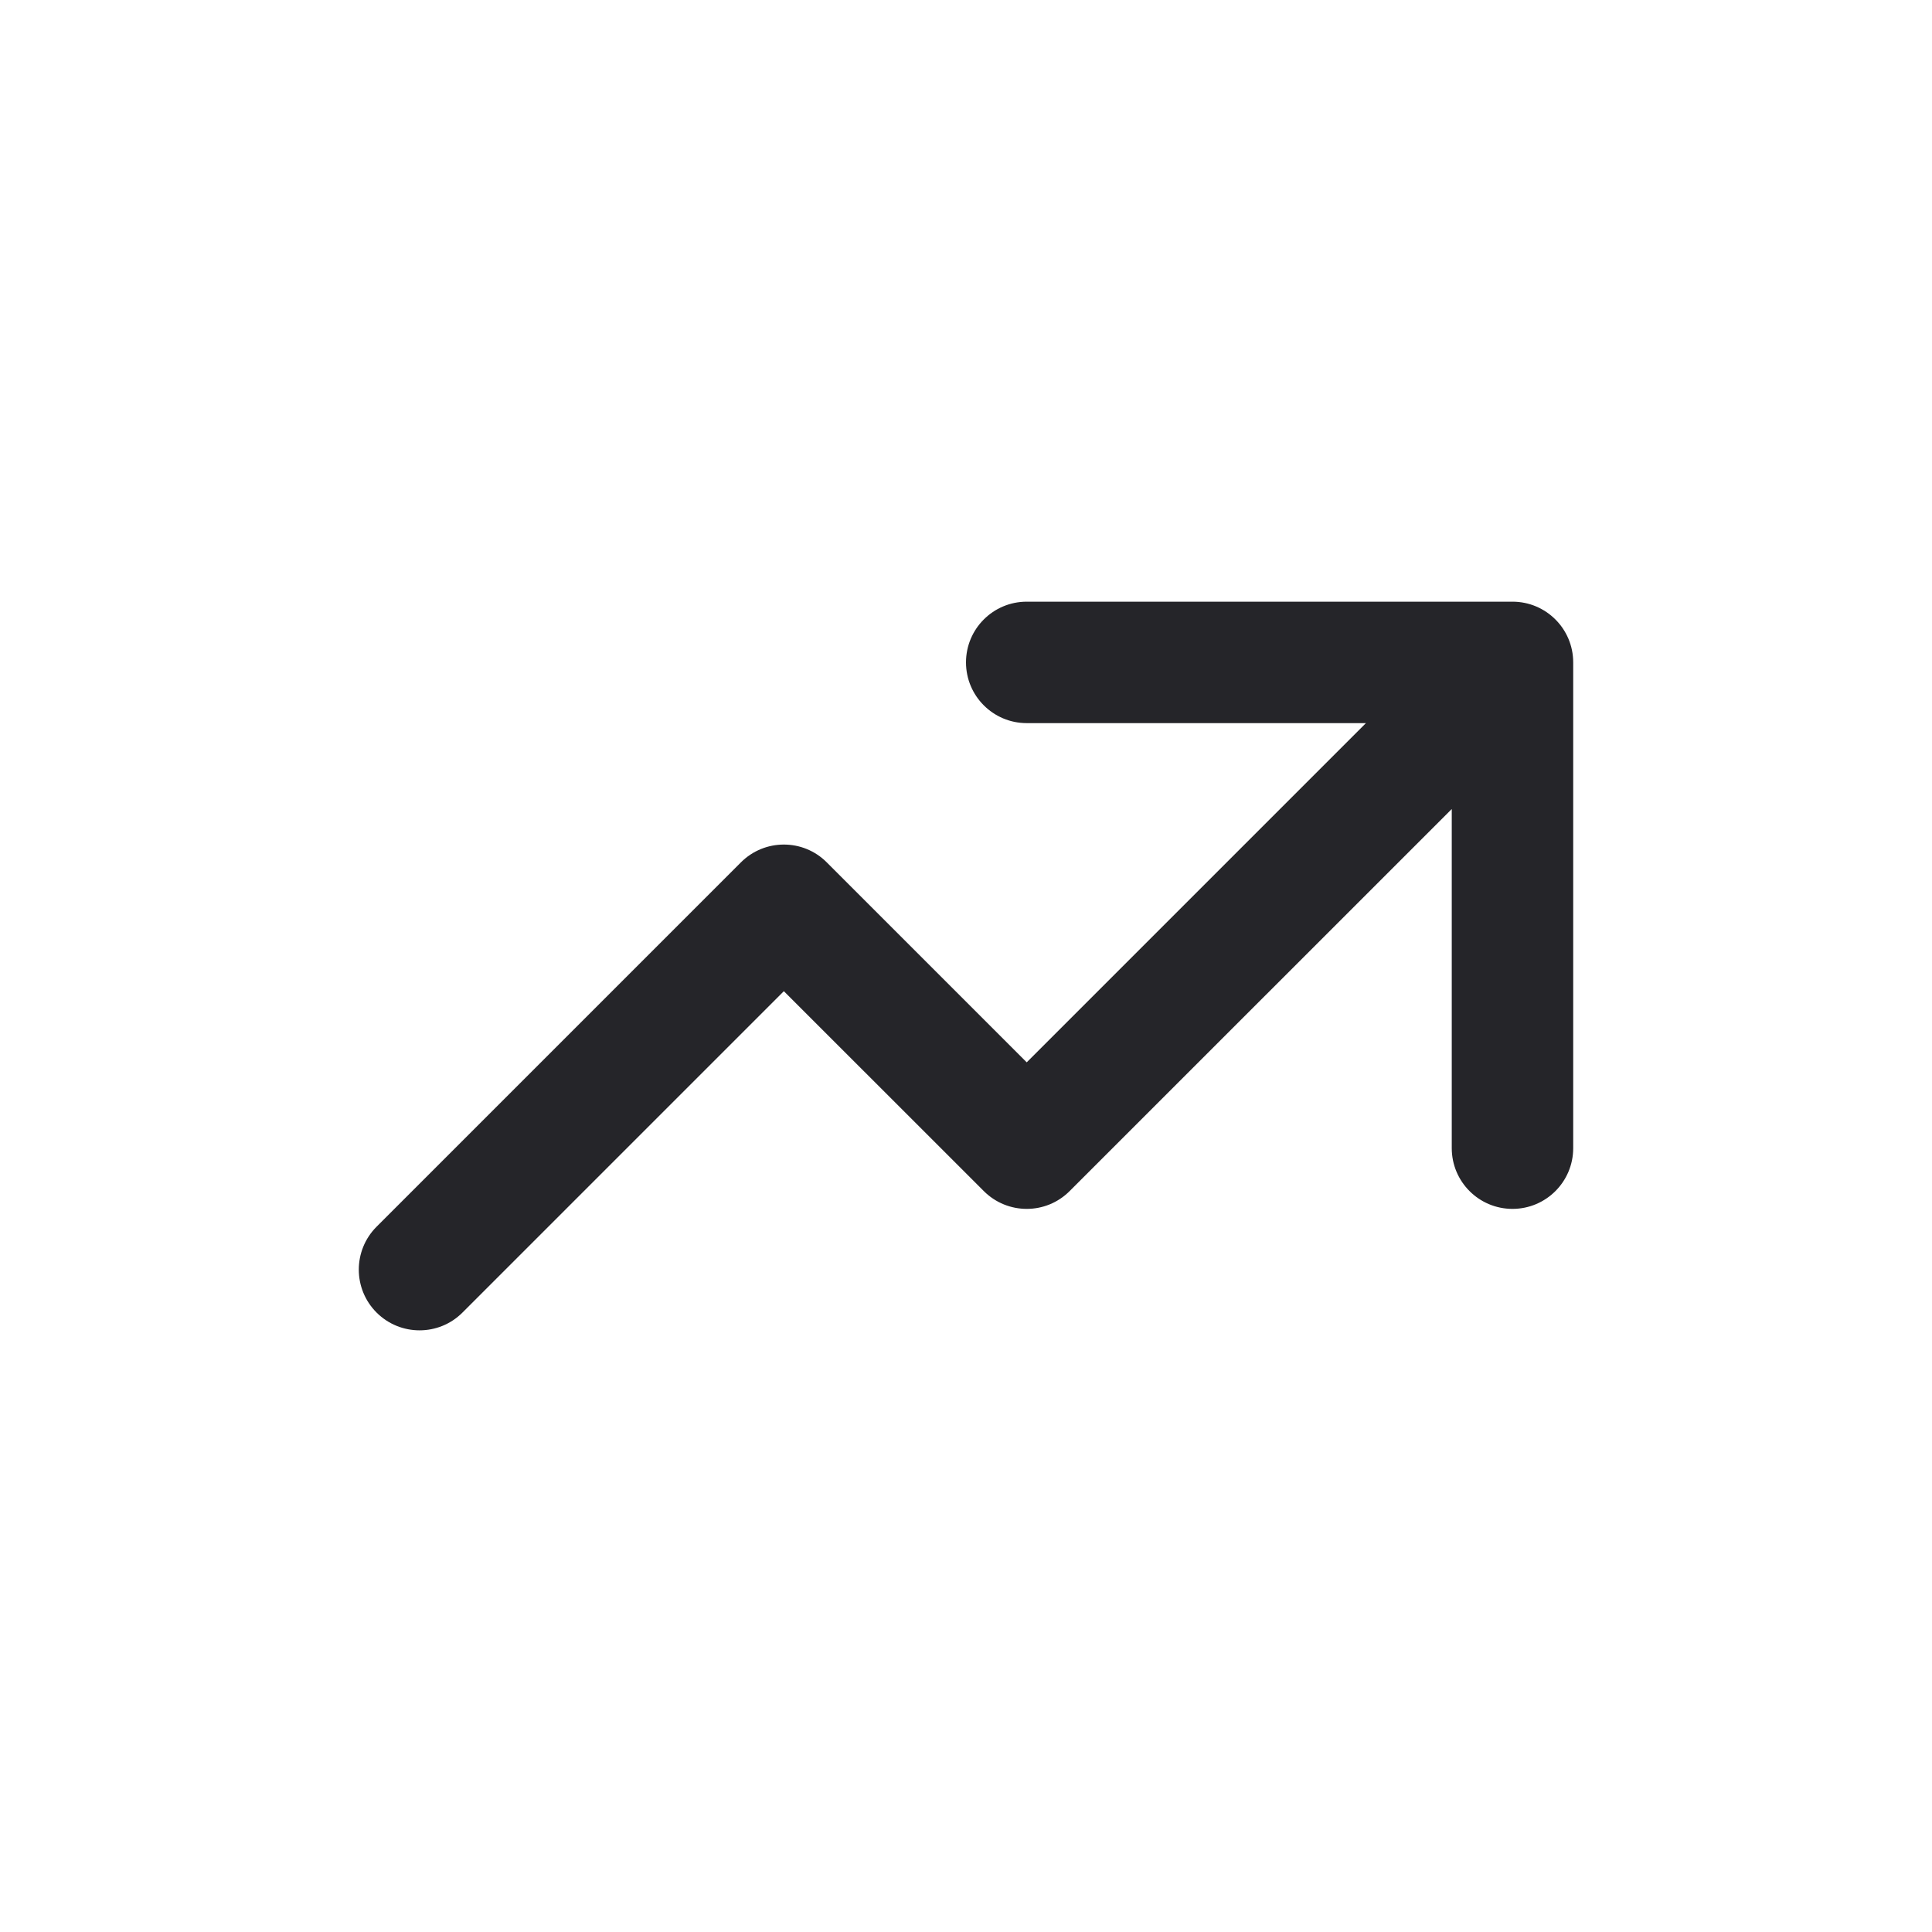 <svg xmlns="http://www.w3.org/2000/svg" width="28" height="28" viewBox="0 0 28 28" fill="none">
  <path fill-rule="evenodd" clip-rule="evenodd" d="M14.88 10.48C14.394 10.48 14 10.086 14 9.6C14 9.114 14.394 8.72 14.88 8.72H21.92C22.406 8.72 22.8 9.114 22.8 9.6V16.64C22.8 17.126 22.406 17.52 21.92 17.52C21.434 17.52 21.04 17.126 21.04 16.64V11.725L15.502 17.262C15.159 17.606 14.602 17.606 14.258 17.262L11.36 14.365L6.702 19.023C6.359 19.366 5.802 19.366 5.458 19.023C5.114 18.679 5.114 18.122 5.458 17.778L10.738 12.498C11.082 12.154 11.639 12.154 11.982 12.498L14.88 15.396L19.796 10.48H14.88Z" fill="#252529"/>
</svg>